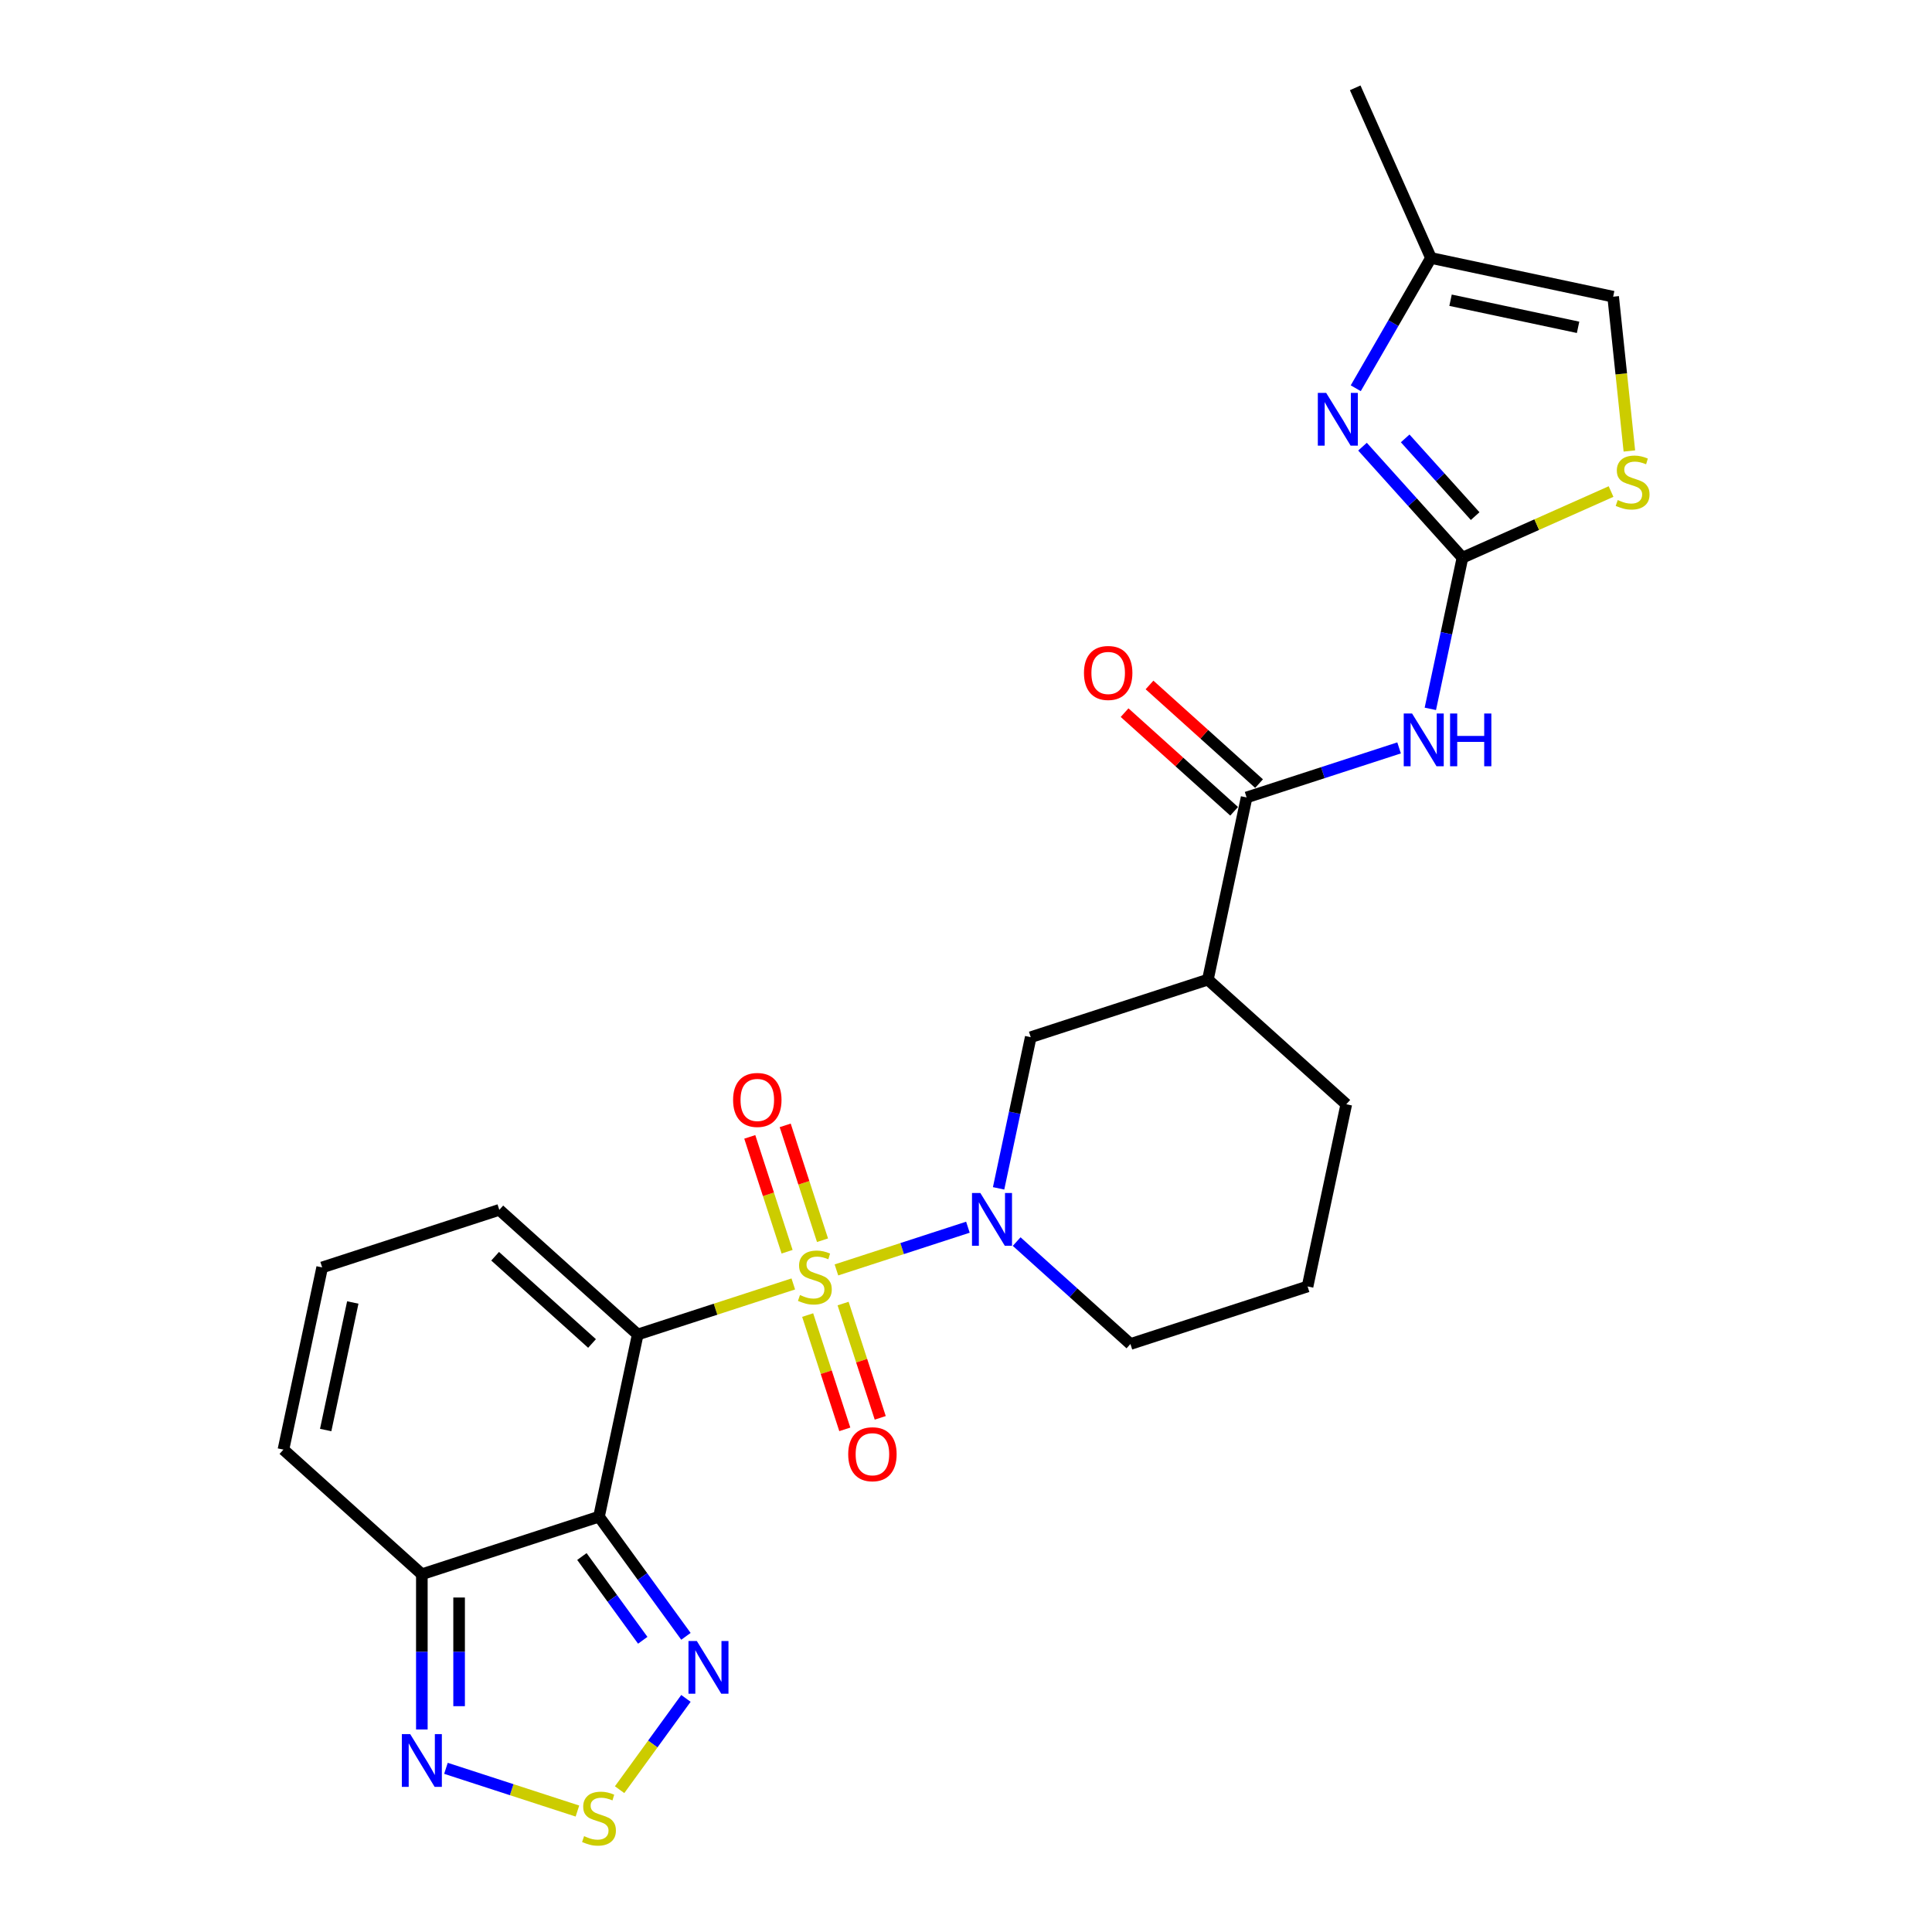 <?xml version='1.0' encoding='iso-8859-1'?>
<svg version='1.1' baseProfile='full'
              xmlns='http://www.w3.org/2000/svg'
                      xmlns:rdkit='http://www.rdkit.org/xml'
                      xmlns:xlink='http://www.w3.org/1999/xlink'
                  xml:space='preserve'
width='1000px' height='1000px' viewBox='0 0 1000 1000'>
<!-- END OF HEADER -->
<rect style='opacity:1.0;fill:#FFFFFF;stroke:none' width='1000' height='1000' x='0' y='0'> </rect>
<path class='bond-0' d='M 410.607,664.566 L 370.345,677.648' style='fill:none;fill-rule:evenodd;stroke:#CCCC00;stroke-width:6px;stroke-linecap:butt;stroke-linejoin:miter;stroke-opacity:1' />
<path class='bond-0' d='M 370.345,677.648 L 330.082,690.73' style='fill:none;fill-rule:evenodd;stroke:#000000;stroke-width:6px;stroke-linecap:butt;stroke-linejoin:miter;stroke-opacity:1' />
<path class='bond-2' d='M 432.935,657.311 L 466.962,646.255' style='fill:none;fill-rule:evenodd;stroke:#CCCC00;stroke-width:6px;stroke-linecap:butt;stroke-linejoin:miter;stroke-opacity:1' />
<path class='bond-2' d='M 466.962,646.255 L 500.989,635.199' style='fill:none;fill-rule:evenodd;stroke:#0000FF;stroke-width:6px;stroke-linecap:butt;stroke-linejoin:miter;stroke-opacity:1' />
<path class='bond-14' d='M 425.734,641.937 L 416.076,612.213' style='fill:none;fill-rule:evenodd;stroke:#CCCC00;stroke-width:6px;stroke-linecap:butt;stroke-linejoin:miter;stroke-opacity:1' />
<path class='bond-14' d='M 416.076,612.213 L 406.418,582.49' style='fill:none;fill-rule:evenodd;stroke:#FF0000;stroke-width:6px;stroke-linecap:butt;stroke-linejoin:miter;stroke-opacity:1' />
<path class='bond-14' d='M 407.396,647.895 L 397.738,618.172' style='fill:none;fill-rule:evenodd;stroke:#CCCC00;stroke-width:6px;stroke-linecap:butt;stroke-linejoin:miter;stroke-opacity:1' />
<path class='bond-14' d='M 397.738,618.172 L 388.081,588.448' style='fill:none;fill-rule:evenodd;stroke:#FF0000;stroke-width:6px;stroke-linecap:butt;stroke-linejoin:miter;stroke-opacity:1' />
<path class='bond-15' d='M 418.046,680.674 L 427.657,710.253' style='fill:none;fill-rule:evenodd;stroke:#CCCC00;stroke-width:6px;stroke-linecap:butt;stroke-linejoin:miter;stroke-opacity:1' />
<path class='bond-15' d='M 427.657,710.253 L 437.268,739.831' style='fill:none;fill-rule:evenodd;stroke:#FF0000;stroke-width:6px;stroke-linecap:butt;stroke-linejoin:miter;stroke-opacity:1' />
<path class='bond-15' d='M 436.384,674.715 L 445.995,704.294' style='fill:none;fill-rule:evenodd;stroke:#CCCC00;stroke-width:6px;stroke-linecap:butt;stroke-linejoin:miter;stroke-opacity:1' />
<path class='bond-15' d='M 445.995,704.294 L 455.606,733.873' style='fill:none;fill-rule:evenodd;stroke:#FF0000;stroke-width:6px;stroke-linecap:butt;stroke-linejoin:miter;stroke-opacity:1' />
<path class='bond-1' d='M 330.082,690.73 L 310.038,785.031' style='fill:none;fill-rule:evenodd;stroke:#000000;stroke-width:6px;stroke-linecap:butt;stroke-linejoin:miter;stroke-opacity:1' />
<path class='bond-16' d='M 330.082,690.73 L 258.438,626.221' style='fill:none;fill-rule:evenodd;stroke:#000000;stroke-width:6px;stroke-linecap:butt;stroke-linejoin:miter;stroke-opacity:1' />
<path class='bond-16' d='M 306.434,695.383 L 256.283,650.227' style='fill:none;fill-rule:evenodd;stroke:#000000;stroke-width:6px;stroke-linecap:butt;stroke-linejoin:miter;stroke-opacity:1' />
<path class='bond-5' d='M 310.038,785.031 L 332.537,815.998' style='fill:none;fill-rule:evenodd;stroke:#000000;stroke-width:6px;stroke-linecap:butt;stroke-linejoin:miter;stroke-opacity:1' />
<path class='bond-5' d='M 332.537,815.998 L 355.036,846.965' style='fill:none;fill-rule:evenodd;stroke:#0000FF;stroke-width:6px;stroke-linecap:butt;stroke-linejoin:miter;stroke-opacity:1' />
<path class='bond-5' d='M 301.189,805.654 L 316.938,827.331' style='fill:none;fill-rule:evenodd;stroke:#000000;stroke-width:6px;stroke-linecap:butt;stroke-linejoin:miter;stroke-opacity:1' />
<path class='bond-5' d='M 316.938,827.331 L 332.687,849.008' style='fill:none;fill-rule:evenodd;stroke:#0000FF;stroke-width:6px;stroke-linecap:butt;stroke-linejoin:miter;stroke-opacity:1' />
<path class='bond-8' d='M 310.038,785.031 L 218.349,814.822' style='fill:none;fill-rule:evenodd;stroke:#000000;stroke-width:6px;stroke-linecap:butt;stroke-linejoin:miter;stroke-opacity:1' />
<path class='bond-13' d='M 516.874,615.086 L 525.189,575.966' style='fill:none;fill-rule:evenodd;stroke:#0000FF;stroke-width:6px;stroke-linecap:butt;stroke-linejoin:miter;stroke-opacity:1' />
<path class='bond-13' d='M 525.189,575.966 L 533.504,536.847' style='fill:none;fill-rule:evenodd;stroke:#000000;stroke-width:6px;stroke-linecap:butt;stroke-linejoin:miter;stroke-opacity:1' />
<path class='bond-22' d='M 526.224,642.64 L 555.664,669.148' style='fill:none;fill-rule:evenodd;stroke:#0000FF;stroke-width:6px;stroke-linecap:butt;stroke-linejoin:miter;stroke-opacity:1' />
<path class='bond-22' d='M 555.664,669.148 L 585.104,695.656' style='fill:none;fill-rule:evenodd;stroke:#000000;stroke-width:6px;stroke-linecap:butt;stroke-linejoin:miter;stroke-opacity:1' />
<path class='bond-3' d='M 756.97,288.663 L 748.655,327.782' style='fill:none;fill-rule:evenodd;stroke:#000000;stroke-width:6px;stroke-linecap:butt;stroke-linejoin:miter;stroke-opacity:1' />
<path class='bond-3' d='M 748.655,327.782 L 740.34,366.902' style='fill:none;fill-rule:evenodd;stroke:#0000FF;stroke-width:6px;stroke-linecap:butt;stroke-linejoin:miter;stroke-opacity:1' />
<path class='bond-6' d='M 756.97,288.663 L 731.098,259.929' style='fill:none;fill-rule:evenodd;stroke:#000000;stroke-width:6px;stroke-linecap:butt;stroke-linejoin:miter;stroke-opacity:1' />
<path class='bond-6' d='M 731.098,259.929 L 705.225,231.194' style='fill:none;fill-rule:evenodd;stroke:#0000FF;stroke-width:6px;stroke-linecap:butt;stroke-linejoin:miter;stroke-opacity:1' />
<path class='bond-6' d='M 763.537,267.141 L 745.427,247.027' style='fill:none;fill-rule:evenodd;stroke:#000000;stroke-width:6px;stroke-linecap:butt;stroke-linejoin:miter;stroke-opacity:1' />
<path class='bond-6' d='M 745.427,247.027 L 727.316,226.913' style='fill:none;fill-rule:evenodd;stroke:#0000FF;stroke-width:6px;stroke-linecap:butt;stroke-linejoin:miter;stroke-opacity:1' />
<path class='bond-12' d='M 756.97,288.663 L 795.424,271.542' style='fill:none;fill-rule:evenodd;stroke:#000000;stroke-width:6px;stroke-linecap:butt;stroke-linejoin:miter;stroke-opacity:1' />
<path class='bond-12' d='M 795.424,271.542 L 833.879,254.421' style='fill:none;fill-rule:evenodd;stroke:#CCCC00;stroke-width:6px;stroke-linecap:butt;stroke-linejoin:miter;stroke-opacity:1' />
<path class='bond-4' d='M 724.162,387.111 L 684.699,399.933' style='fill:none;fill-rule:evenodd;stroke:#0000FF;stroke-width:6px;stroke-linecap:butt;stroke-linejoin:miter;stroke-opacity:1' />
<path class='bond-4' d='M 684.699,399.933 L 645.237,412.755' style='fill:none;fill-rule:evenodd;stroke:#000000;stroke-width:6px;stroke-linecap:butt;stroke-linejoin:miter;stroke-opacity:1' />
<path class='bond-9' d='M 355.036,879.087 L 337.871,902.713' style='fill:none;fill-rule:evenodd;stroke:#0000FF;stroke-width:6px;stroke-linecap:butt;stroke-linejoin:miter;stroke-opacity:1' />
<path class='bond-9' d='M 337.871,902.713 L 320.706,926.338' style='fill:none;fill-rule:evenodd;stroke:#CCCC00;stroke-width:6px;stroke-linecap:butt;stroke-linejoin:miter;stroke-opacity:1' />
<path class='bond-17' d='M 701.734,200.957 L 721.199,167.242' style='fill:none;fill-rule:evenodd;stroke:#0000FF;stroke-width:6px;stroke-linecap:butt;stroke-linejoin:miter;stroke-opacity:1' />
<path class='bond-17' d='M 721.199,167.242 L 740.665,133.527' style='fill:none;fill-rule:evenodd;stroke:#000000;stroke-width:6px;stroke-linecap:butt;stroke-linejoin:miter;stroke-opacity:1' />
<path class='bond-7' d='M 645.237,412.755 L 625.193,507.055' style='fill:none;fill-rule:evenodd;stroke:#000000;stroke-width:6px;stroke-linecap:butt;stroke-linejoin:miter;stroke-opacity:1' />
<path class='bond-21' d='M 651.688,405.59 L 623.337,380.063' style='fill:none;fill-rule:evenodd;stroke:#000000;stroke-width:6px;stroke-linecap:butt;stroke-linejoin:miter;stroke-opacity:1' />
<path class='bond-21' d='M 623.337,380.063 L 594.987,354.536' style='fill:none;fill-rule:evenodd;stroke:#FF0000;stroke-width:6px;stroke-linecap:butt;stroke-linejoin:miter;stroke-opacity:1' />
<path class='bond-21' d='M 638.786,419.919 L 610.435,394.392' style='fill:none;fill-rule:evenodd;stroke:#000000;stroke-width:6px;stroke-linecap:butt;stroke-linejoin:miter;stroke-opacity:1' />
<path class='bond-21' d='M 610.435,394.392 L 582.085,368.865' style='fill:none;fill-rule:evenodd;stroke:#FF0000;stroke-width:6px;stroke-linecap:butt;stroke-linejoin:miter;stroke-opacity:1' />
<path class='bond-10' d='M 218.349,814.822 L 218.349,854.995' style='fill:none;fill-rule:evenodd;stroke:#000000;stroke-width:6px;stroke-linecap:butt;stroke-linejoin:miter;stroke-opacity:1' />
<path class='bond-10' d='M 218.349,854.995 L 218.349,895.168' style='fill:none;fill-rule:evenodd;stroke:#0000FF;stroke-width:6px;stroke-linecap:butt;stroke-linejoin:miter;stroke-opacity:1' />
<path class='bond-10' d='M 237.631,826.874 L 237.631,854.995' style='fill:none;fill-rule:evenodd;stroke:#000000;stroke-width:6px;stroke-linecap:butt;stroke-linejoin:miter;stroke-opacity:1' />
<path class='bond-10' d='M 237.631,854.995 L 237.631,883.116' style='fill:none;fill-rule:evenodd;stroke:#0000FF;stroke-width:6px;stroke-linecap:butt;stroke-linejoin:miter;stroke-opacity:1' />
<path class='bond-27' d='M 218.349,814.822 L 146.705,750.313' style='fill:none;fill-rule:evenodd;stroke:#000000;stroke-width:6px;stroke-linecap:butt;stroke-linejoin:miter;stroke-opacity:1' />
<path class='bond-28' d='M 298.874,937.394 L 264.847,926.338' style='fill:none;fill-rule:evenodd;stroke:#CCCC00;stroke-width:6px;stroke-linecap:butt;stroke-linejoin:miter;stroke-opacity:1' />
<path class='bond-28' d='M 264.847,926.338 L 230.82,915.282' style='fill:none;fill-rule:evenodd;stroke:#0000FF;stroke-width:6px;stroke-linecap:butt;stroke-linejoin:miter;stroke-opacity:1' />
<path class='bond-11' d='M 625.193,507.055 L 533.504,536.847' style='fill:none;fill-rule:evenodd;stroke:#000000;stroke-width:6px;stroke-linecap:butt;stroke-linejoin:miter;stroke-opacity:1' />
<path class='bond-26' d='M 625.193,507.055 L 696.837,571.564' style='fill:none;fill-rule:evenodd;stroke:#000000;stroke-width:6px;stroke-linecap:butt;stroke-linejoin:miter;stroke-opacity:1' />
<path class='bond-18' d='M 843.358,233.427 L 839.162,193.499' style='fill:none;fill-rule:evenodd;stroke:#CCCC00;stroke-width:6px;stroke-linecap:butt;stroke-linejoin:miter;stroke-opacity:1' />
<path class='bond-18' d='M 839.162,193.499 L 834.965,153.571' style='fill:none;fill-rule:evenodd;stroke:#000000;stroke-width:6px;stroke-linecap:butt;stroke-linejoin:miter;stroke-opacity:1' />
<path class='bond-19' d='M 258.438,626.221 L 166.749,656.013' style='fill:none;fill-rule:evenodd;stroke:#000000;stroke-width:6px;stroke-linecap:butt;stroke-linejoin:miter;stroke-opacity:1' />
<path class='bond-25' d='M 740.665,133.527 L 701.452,45.455' style='fill:none;fill-rule:evenodd;stroke:#000000;stroke-width:6px;stroke-linecap:butt;stroke-linejoin:miter;stroke-opacity:1' />
<path class='bond-29' d='M 740.665,133.527 L 834.965,153.571' style='fill:none;fill-rule:evenodd;stroke:#000000;stroke-width:6px;stroke-linecap:butt;stroke-linejoin:miter;stroke-opacity:1' />
<path class='bond-29' d='M 750.801,155.394 L 816.811,169.425' style='fill:none;fill-rule:evenodd;stroke:#000000;stroke-width:6px;stroke-linecap:butt;stroke-linejoin:miter;stroke-opacity:1' />
<path class='bond-20' d='M 166.749,656.013 L 146.705,750.313' style='fill:none;fill-rule:evenodd;stroke:#000000;stroke-width:6px;stroke-linecap:butt;stroke-linejoin:miter;stroke-opacity:1' />
<path class='bond-20' d='M 182.602,674.167 L 168.572,740.177' style='fill:none;fill-rule:evenodd;stroke:#000000;stroke-width:6px;stroke-linecap:butt;stroke-linejoin:miter;stroke-opacity:1' />
<path class='bond-24' d='M 585.104,695.656 L 676.793,665.865' style='fill:none;fill-rule:evenodd;stroke:#000000;stroke-width:6px;stroke-linecap:butt;stroke-linejoin:miter;stroke-opacity:1' />
<path class='bond-23' d='M 696.837,571.564 L 676.793,665.865' style='fill:none;fill-rule:evenodd;stroke:#000000;stroke-width:6px;stroke-linecap:butt;stroke-linejoin:miter;stroke-opacity:1' />
<path  class='atom-0' d='M 414.059 670.31
Q 414.367 670.425, 415.64 670.965
Q 416.912 671.505, 418.3 671.852
Q 419.727 672.161, 421.116 672.161
Q 423.699 672.161, 425.203 670.927
Q 426.707 669.654, 426.707 667.456
Q 426.707 665.952, 425.936 665.027
Q 425.203 664.101, 424.046 663.6
Q 422.889 663.098, 420.961 662.52
Q 418.532 661.787, 417.066 661.093
Q 415.64 660.399, 414.598 658.934
Q 413.596 657.468, 413.596 655
Q 413.596 651.568, 415.91 649.447
Q 418.262 647.326, 422.889 647.326
Q 426.052 647.326, 429.638 648.83
L 428.751 651.799
Q 425.473 650.45, 423.005 650.45
Q 420.344 650.45, 418.879 651.568
Q 417.413 652.648, 417.452 654.537
Q 417.452 656.003, 418.185 656.89
Q 418.956 657.777, 420.036 658.278
Q 421.154 658.779, 423.005 659.358
Q 425.473 660.129, 426.939 660.9
Q 428.404 661.672, 429.445 663.253
Q 430.525 664.795, 430.525 667.456
Q 430.525 671.235, 427.98 673.279
Q 425.473 675.284, 421.27 675.284
Q 418.84 675.284, 416.989 674.744
Q 415.177 674.243, 413.017 673.356
L 414.059 670.31
' fill='#CCCC00'/>
<path  class='atom-3' d='M 507.425 617.496
L 516.371 631.957
Q 517.258 633.384, 518.685 635.968
Q 520.112 638.551, 520.189 638.706
L 520.189 617.496
L 523.814 617.496
L 523.814 644.799
L 520.073 644.799
L 510.471 628.988
Q 509.353 627.137, 508.157 625.016
Q 507.001 622.895, 506.654 622.239
L 506.654 644.799
L 503.106 644.799
L 503.106 617.496
L 507.425 617.496
' fill='#0000FF'/>
<path  class='atom-5' d='M 730.891 369.312
L 739.837 383.773
Q 740.724 385.2, 742.151 387.784
Q 743.578 390.367, 743.655 390.522
L 743.655 369.312
L 747.28 369.312
L 747.28 396.615
L 743.539 396.615
L 733.937 380.804
Q 732.819 378.953, 731.623 376.832
Q 730.467 374.711, 730.119 374.055
L 730.119 396.615
L 726.572 396.615
L 726.572 369.312
L 730.891 369.312
' fill='#0000FF'/>
<path  class='atom-5' d='M 750.558 369.312
L 754.26 369.312
L 754.26 380.919
L 768.22 380.919
L 768.22 369.312
L 771.922 369.312
L 771.922 396.615
L 768.22 396.615
L 768.22 384.004
L 754.26 384.004
L 754.26 396.615
L 750.558 396.615
L 750.558 369.312
' fill='#0000FF'/>
<path  class='atom-6' d='M 360.67 849.375
L 369.616 863.836
Q 370.503 865.263, 371.93 867.846
Q 373.357 870.43, 373.434 870.584
L 373.434 849.375
L 377.059 849.375
L 377.059 876.677
L 373.318 876.677
L 363.716 860.866
Q 362.598 859.015, 361.403 856.894
Q 360.246 854.774, 359.899 854.118
L 359.899 876.677
L 356.351 876.677
L 356.351 849.375
L 360.67 849.375
' fill='#0000FF'/>
<path  class='atom-7' d='M 686.426 203.367
L 695.372 217.828
Q 696.259 219.255, 697.686 221.839
Q 699.113 224.422, 699.19 224.576
L 699.19 203.367
L 702.815 203.367
L 702.815 230.669
L 699.075 230.669
L 689.472 214.859
Q 688.354 213.008, 687.159 210.887
Q 686.002 208.766, 685.655 208.11
L 685.655 230.669
L 682.107 230.669
L 682.107 203.367
L 686.426 203.367
' fill='#0000FF'/>
<path  class='atom-10' d='M 302.326 950.392
Q 302.634 950.508, 303.907 951.047
Q 305.179 951.587, 306.567 951.934
Q 307.994 952.243, 309.383 952.243
Q 311.966 952.243, 313.47 951.009
Q 314.974 949.736, 314.974 947.538
Q 314.974 946.034, 314.203 945.109
Q 313.47 944.183, 312.313 943.682
Q 311.156 943.181, 309.228 942.602
Q 306.799 941.87, 305.333 941.175
Q 303.907 940.481, 302.865 939.016
Q 301.863 937.55, 301.863 935.082
Q 301.863 931.65, 304.177 929.529
Q 306.529 927.408, 311.156 927.408
Q 314.319 927.408, 317.905 928.912
L 317.018 931.882
Q 313.74 930.532, 311.272 930.532
Q 308.611 930.532, 307.146 931.65
Q 305.681 932.73, 305.719 934.62
Q 305.719 936.085, 306.452 936.972
Q 307.223 937.859, 308.303 938.36
Q 309.421 938.862, 311.272 939.44
Q 313.74 940.211, 315.206 940.983
Q 316.671 941.754, 317.712 943.335
Q 318.792 944.877, 318.792 947.538
Q 318.792 951.317, 316.247 953.361
Q 313.74 955.367, 309.537 955.367
Q 307.107 955.367, 305.256 954.827
Q 303.444 954.325, 301.284 953.438
L 302.326 950.392
' fill='#CCCC00'/>
<path  class='atom-11' d='M 212.314 897.578
L 221.261 912.039
Q 222.148 913.466, 223.575 916.05
Q 225.001 918.634, 225.079 918.788
L 225.079 897.578
L 228.704 897.578
L 228.704 924.881
L 224.963 924.881
L 215.361 909.07
Q 214.242 907.219, 213.047 905.098
Q 211.89 902.977, 211.543 902.322
L 211.543 924.881
L 207.995 924.881
L 207.995 897.578
L 212.314 897.578
' fill='#0000FF'/>
<path  class='atom-13' d='M 837.33 258.821
Q 837.638 258.937, 838.911 259.477
Q 840.184 260.017, 841.572 260.364
Q 842.999 260.672, 844.387 260.672
Q 846.971 260.672, 848.475 259.438
Q 849.979 258.166, 849.979 255.967
Q 849.979 254.464, 849.207 253.538
Q 848.475 252.612, 847.318 252.111
Q 846.161 251.61, 844.233 251.031
Q 841.803 250.299, 840.338 249.605
Q 838.911 248.91, 837.87 247.445
Q 836.867 245.98, 836.867 243.512
Q 836.867 240.08, 839.181 237.959
Q 841.533 235.838, 846.161 235.838
Q 849.323 235.838, 852.909 237.342
L 852.022 240.311
Q 848.745 238.961, 846.276 238.961
Q 843.616 238.961, 842.15 240.08
Q 840.685 241.159, 840.723 243.049
Q 840.723 244.514, 841.456 245.401
Q 842.227 246.288, 843.307 246.789
Q 844.425 247.291, 846.276 247.869
Q 848.745 248.641, 850.21 249.412
Q 851.675 250.183, 852.716 251.764
Q 853.796 253.307, 853.796 255.967
Q 853.796 259.747, 851.251 261.79
Q 848.745 263.796, 844.541 263.796
Q 842.112 263.796, 840.261 263.256
Q 838.448 262.755, 836.289 261.868
L 837.33 258.821
' fill='#CCCC00'/>
<path  class='atom-15' d='M 379.447 569.327
Q 379.447 562.771, 382.686 559.108
Q 385.925 555.445, 391.98 555.445
Q 398.034 555.445, 401.273 559.108
Q 404.513 562.771, 404.513 569.327
Q 404.513 575.96, 401.235 579.739
Q 397.957 583.48, 391.98 583.48
Q 385.964 583.48, 382.686 579.739
Q 379.447 575.999, 379.447 569.327
M 391.98 580.395
Q 396.144 580.395, 398.381 577.618
Q 400.656 574.803, 400.656 569.327
Q 400.656 563.967, 398.381 561.268
Q 396.144 558.53, 391.98 558.53
Q 387.815 558.53, 385.54 561.229
Q 383.303 563.928, 383.303 569.327
Q 383.303 574.842, 385.54 577.618
Q 387.815 580.395, 391.98 580.395
' fill='#FF0000'/>
<path  class='atom-16' d='M 439.03 752.705
Q 439.03 746.149, 442.269 742.486
Q 445.508 738.822, 451.563 738.822
Q 457.617 738.822, 460.856 742.486
Q 464.096 746.149, 464.096 752.705
Q 464.096 759.338, 460.818 763.117
Q 457.54 766.857, 451.563 766.857
Q 445.547 766.857, 442.269 763.117
Q 439.03 759.376, 439.03 752.705
M 451.563 763.772
Q 455.727 763.772, 457.964 760.996
Q 460.239 758.181, 460.239 752.705
Q 460.239 747.344, 457.964 744.645
Q 455.727 741.907, 451.563 741.907
Q 447.398 741.907, 445.123 744.607
Q 442.886 747.306, 442.886 752.705
Q 442.886 758.219, 445.123 760.996
Q 447.398 763.772, 451.563 763.772
' fill='#FF0000'/>
<path  class='atom-22' d='M 561.06 348.323
Q 561.06 341.767, 564.299 338.104
Q 567.538 334.44, 573.592 334.44
Q 579.647 334.44, 582.886 338.104
Q 586.125 341.767, 586.125 348.323
Q 586.125 354.956, 582.848 358.735
Q 579.57 362.475, 573.592 362.475
Q 567.577 362.475, 564.299 358.735
Q 561.06 354.994, 561.06 348.323
M 573.592 359.39
Q 577.757 359.39, 579.994 356.614
Q 582.269 353.799, 582.269 348.323
Q 582.269 342.963, 579.994 340.263
Q 577.757 337.525, 573.592 337.525
Q 569.428 337.525, 567.152 340.225
Q 564.916 342.924, 564.916 348.323
Q 564.916 353.837, 567.152 356.614
Q 569.428 359.39, 573.592 359.39
' fill='#FF0000'/>
</svg>
